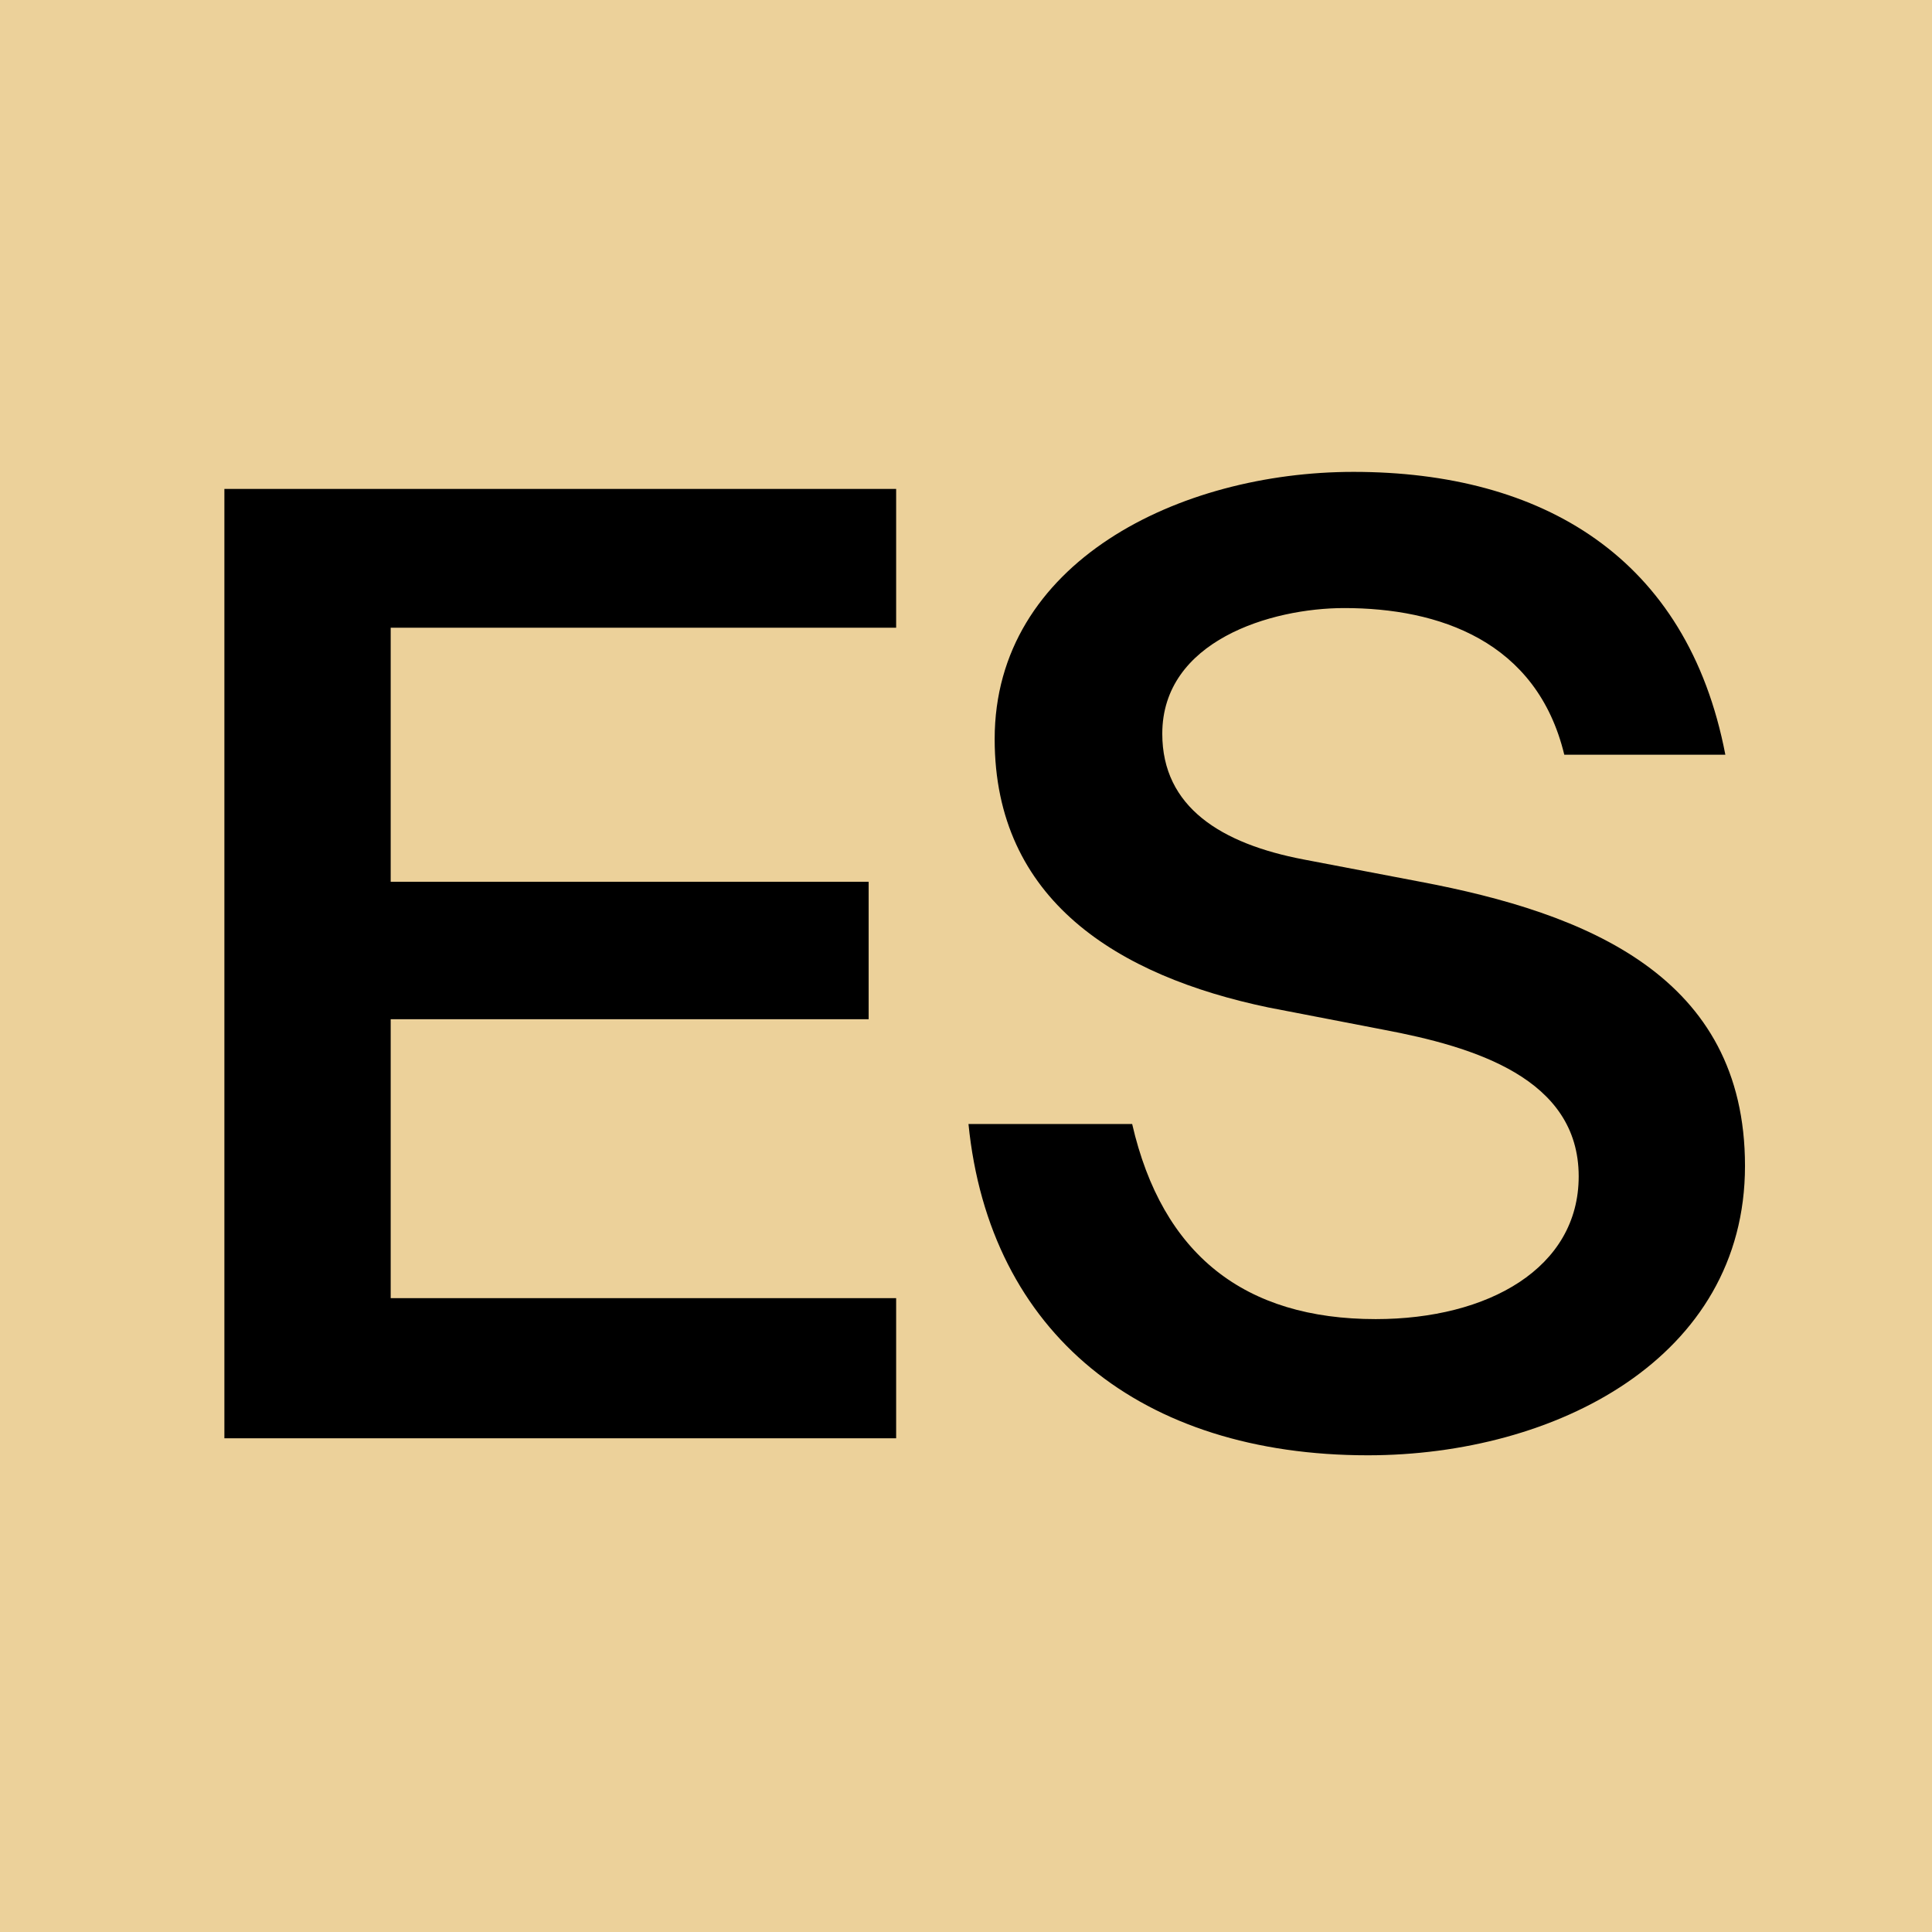 <?xml version="1.0" encoding="UTF-8"?> <svg xmlns="http://www.w3.org/2000/svg" width="180" height="180" viewBox="0 0 180 180" fill="none"><rect width="180" height="180" fill="#ECD19A"></rect><path d="M20.906 134V45.55H83.492V58.482H36.4V82.15H80.93V94.96H36.4V120.946H83.492V134H20.906ZM128.905 95.936L118.169 93.862C104.139 90.934 92.671 83.858 92.671 68.852C92.671 52.382 109.873 43.964 126.099 43.964C143.667 43.964 157.209 51.894 160.747 70.316H145.741C143.179 59.702 134.029 56.652 125.245 56.652C118.413 56.652 108.287 59.702 108.287 68.364C108.287 75.196 113.777 78.612 121.463 80.076L132.321 82.15C147.815 85.078 162.577 90.934 162.577 108.624C162.577 126.558 144.887 135.586 127.441 135.586C106.335 135.586 92.183 124.24 90.231 104.72H105.481C108.287 116.92 115.973 122.898 128.173 122.898C138.665 122.898 147.083 118.14 147.083 109.6C147.083 100.45 137.323 97.522 128.905 95.936Z" fill="black"></path></svg> 